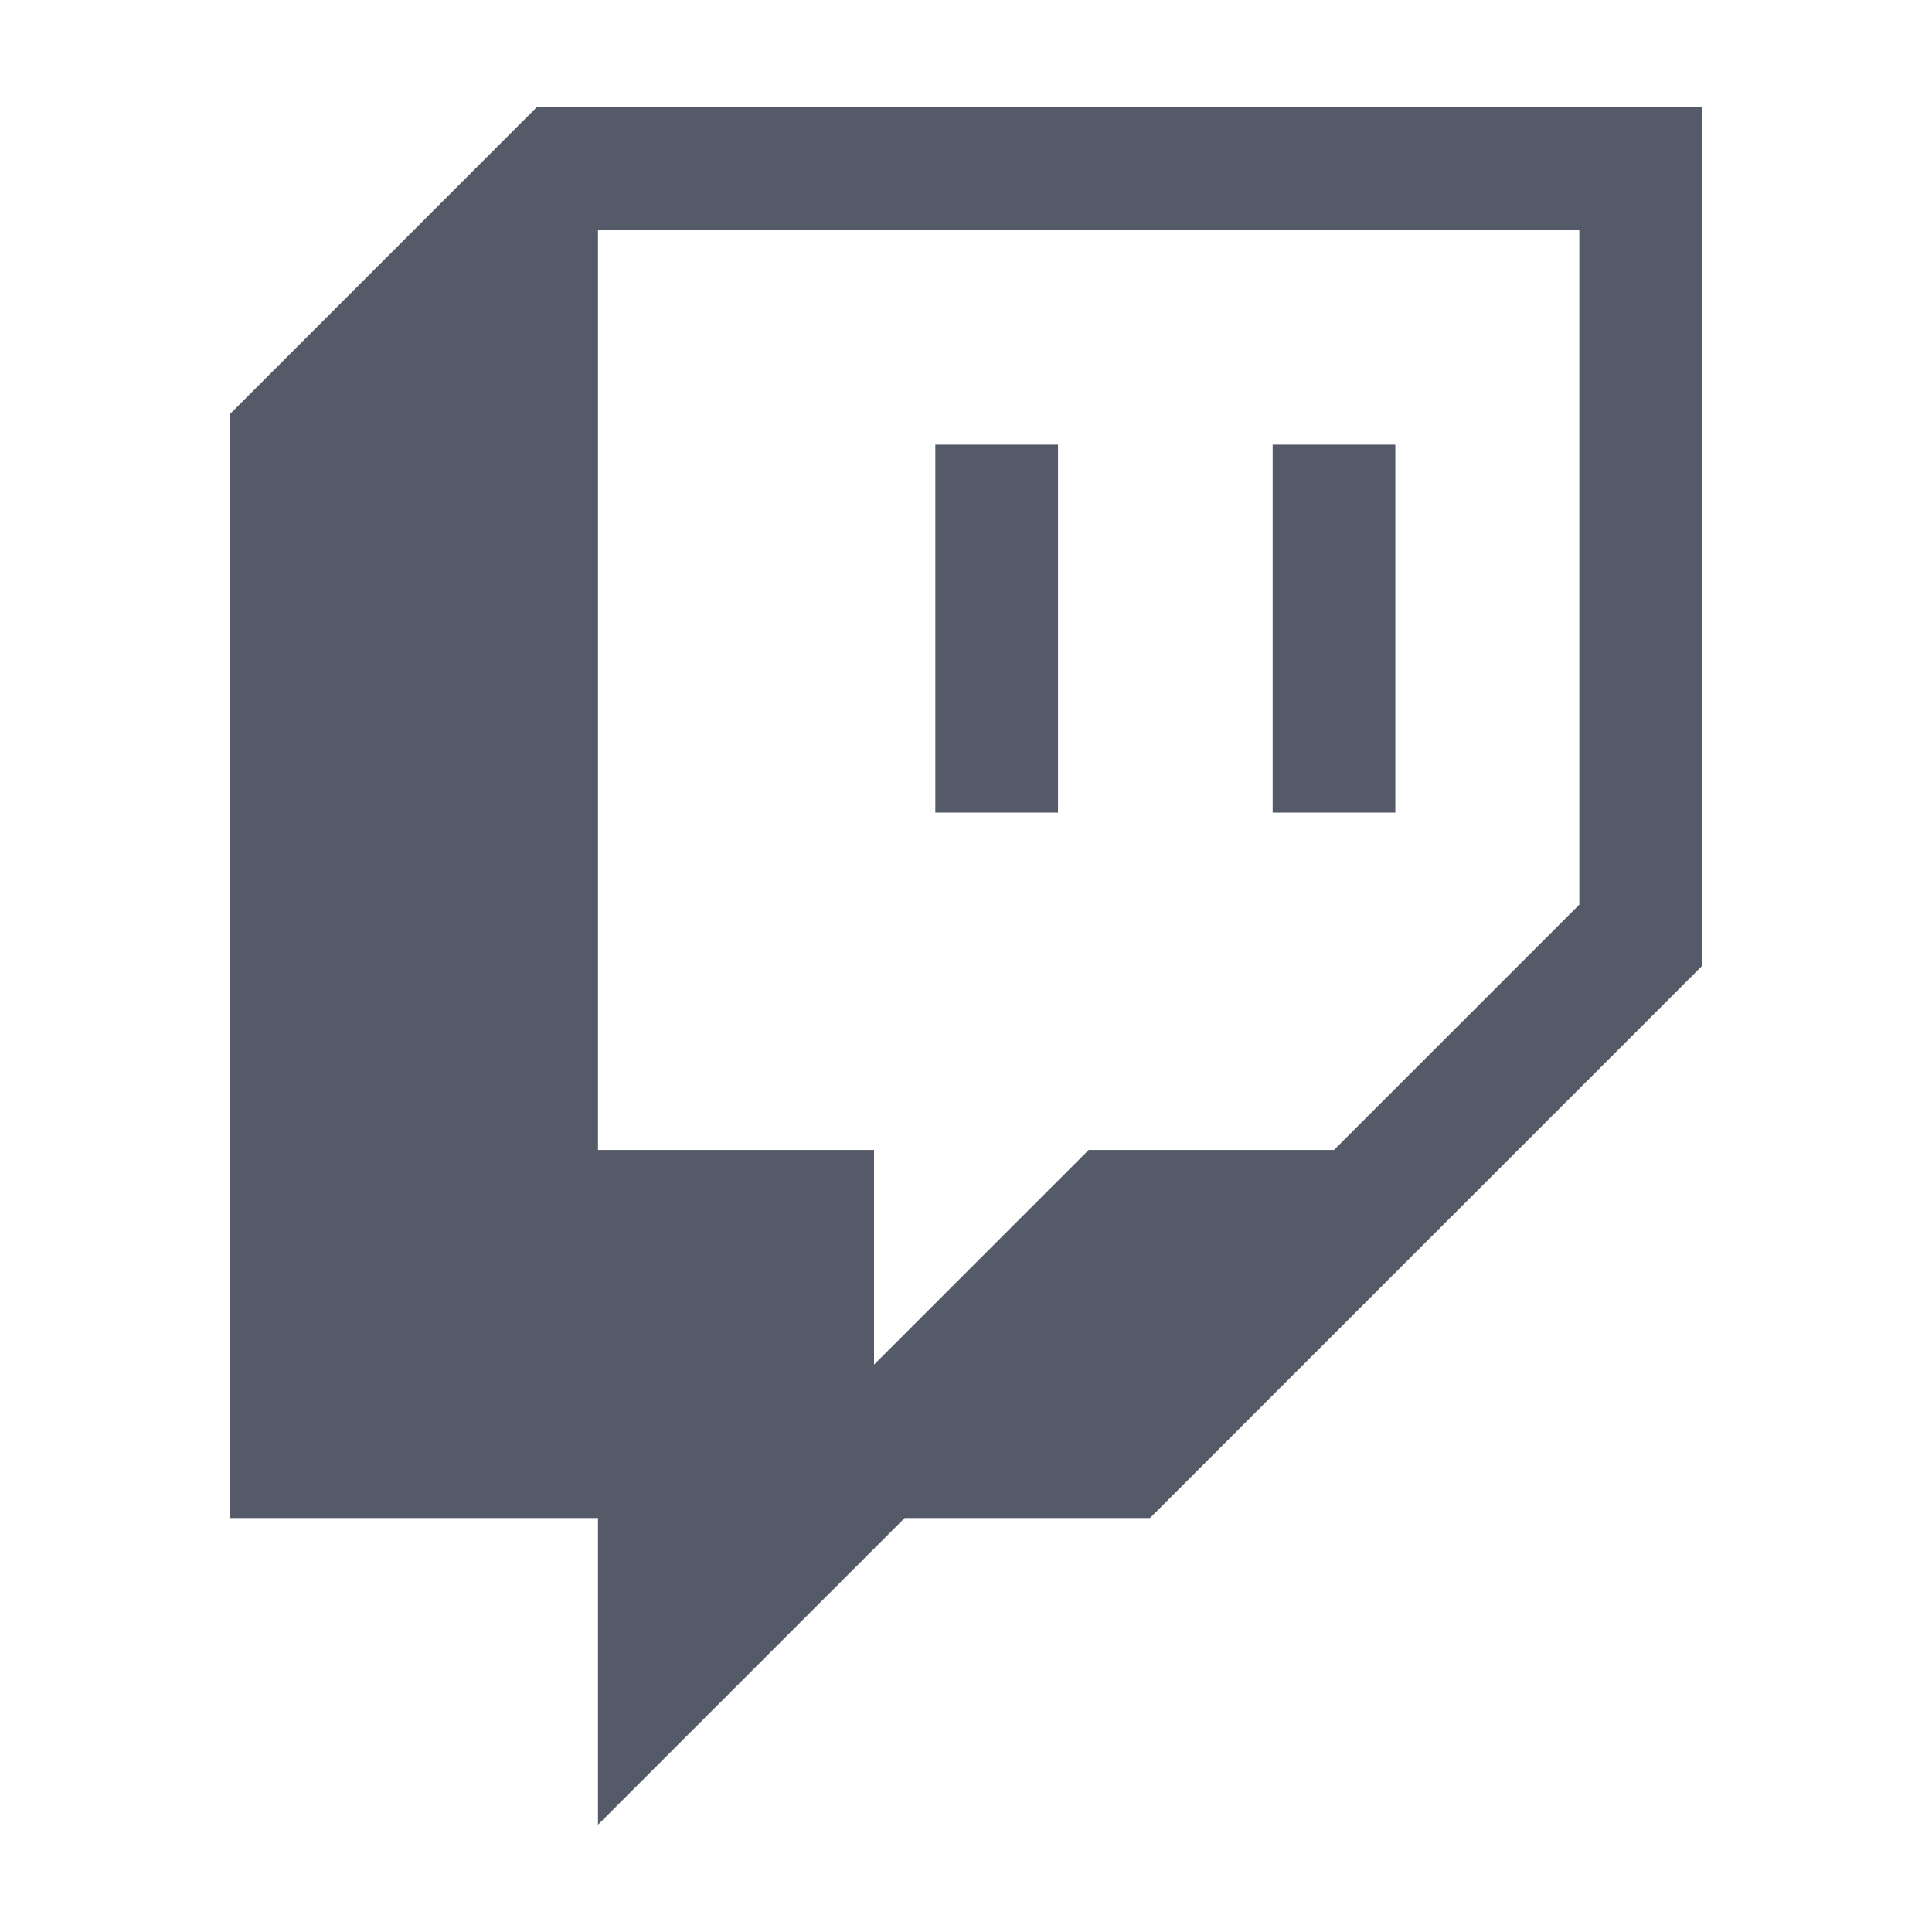 <svg fill="none" xmlns="http://www.w3.org/2000/svg" viewBox="0 0 40 40"><path fill-rule="evenodd" clip-rule="evenodd" d="M11.111 2.222 4.762 8.572v22.857h7.619v6.349l6.349-6.349h5.079L35.238 20V2.222H11.111Zm21.587 16.508-5.079 5.079h-5.079l-4.444 4.444v-4.444H12.381V4.762h20.317v13.968ZM28.889 9.206h-2.54v7.619h2.54v-7.619Zm-9.524 0h2.54v7.619h-2.54v-7.619Z" fill="#555A68"></path></svg>
